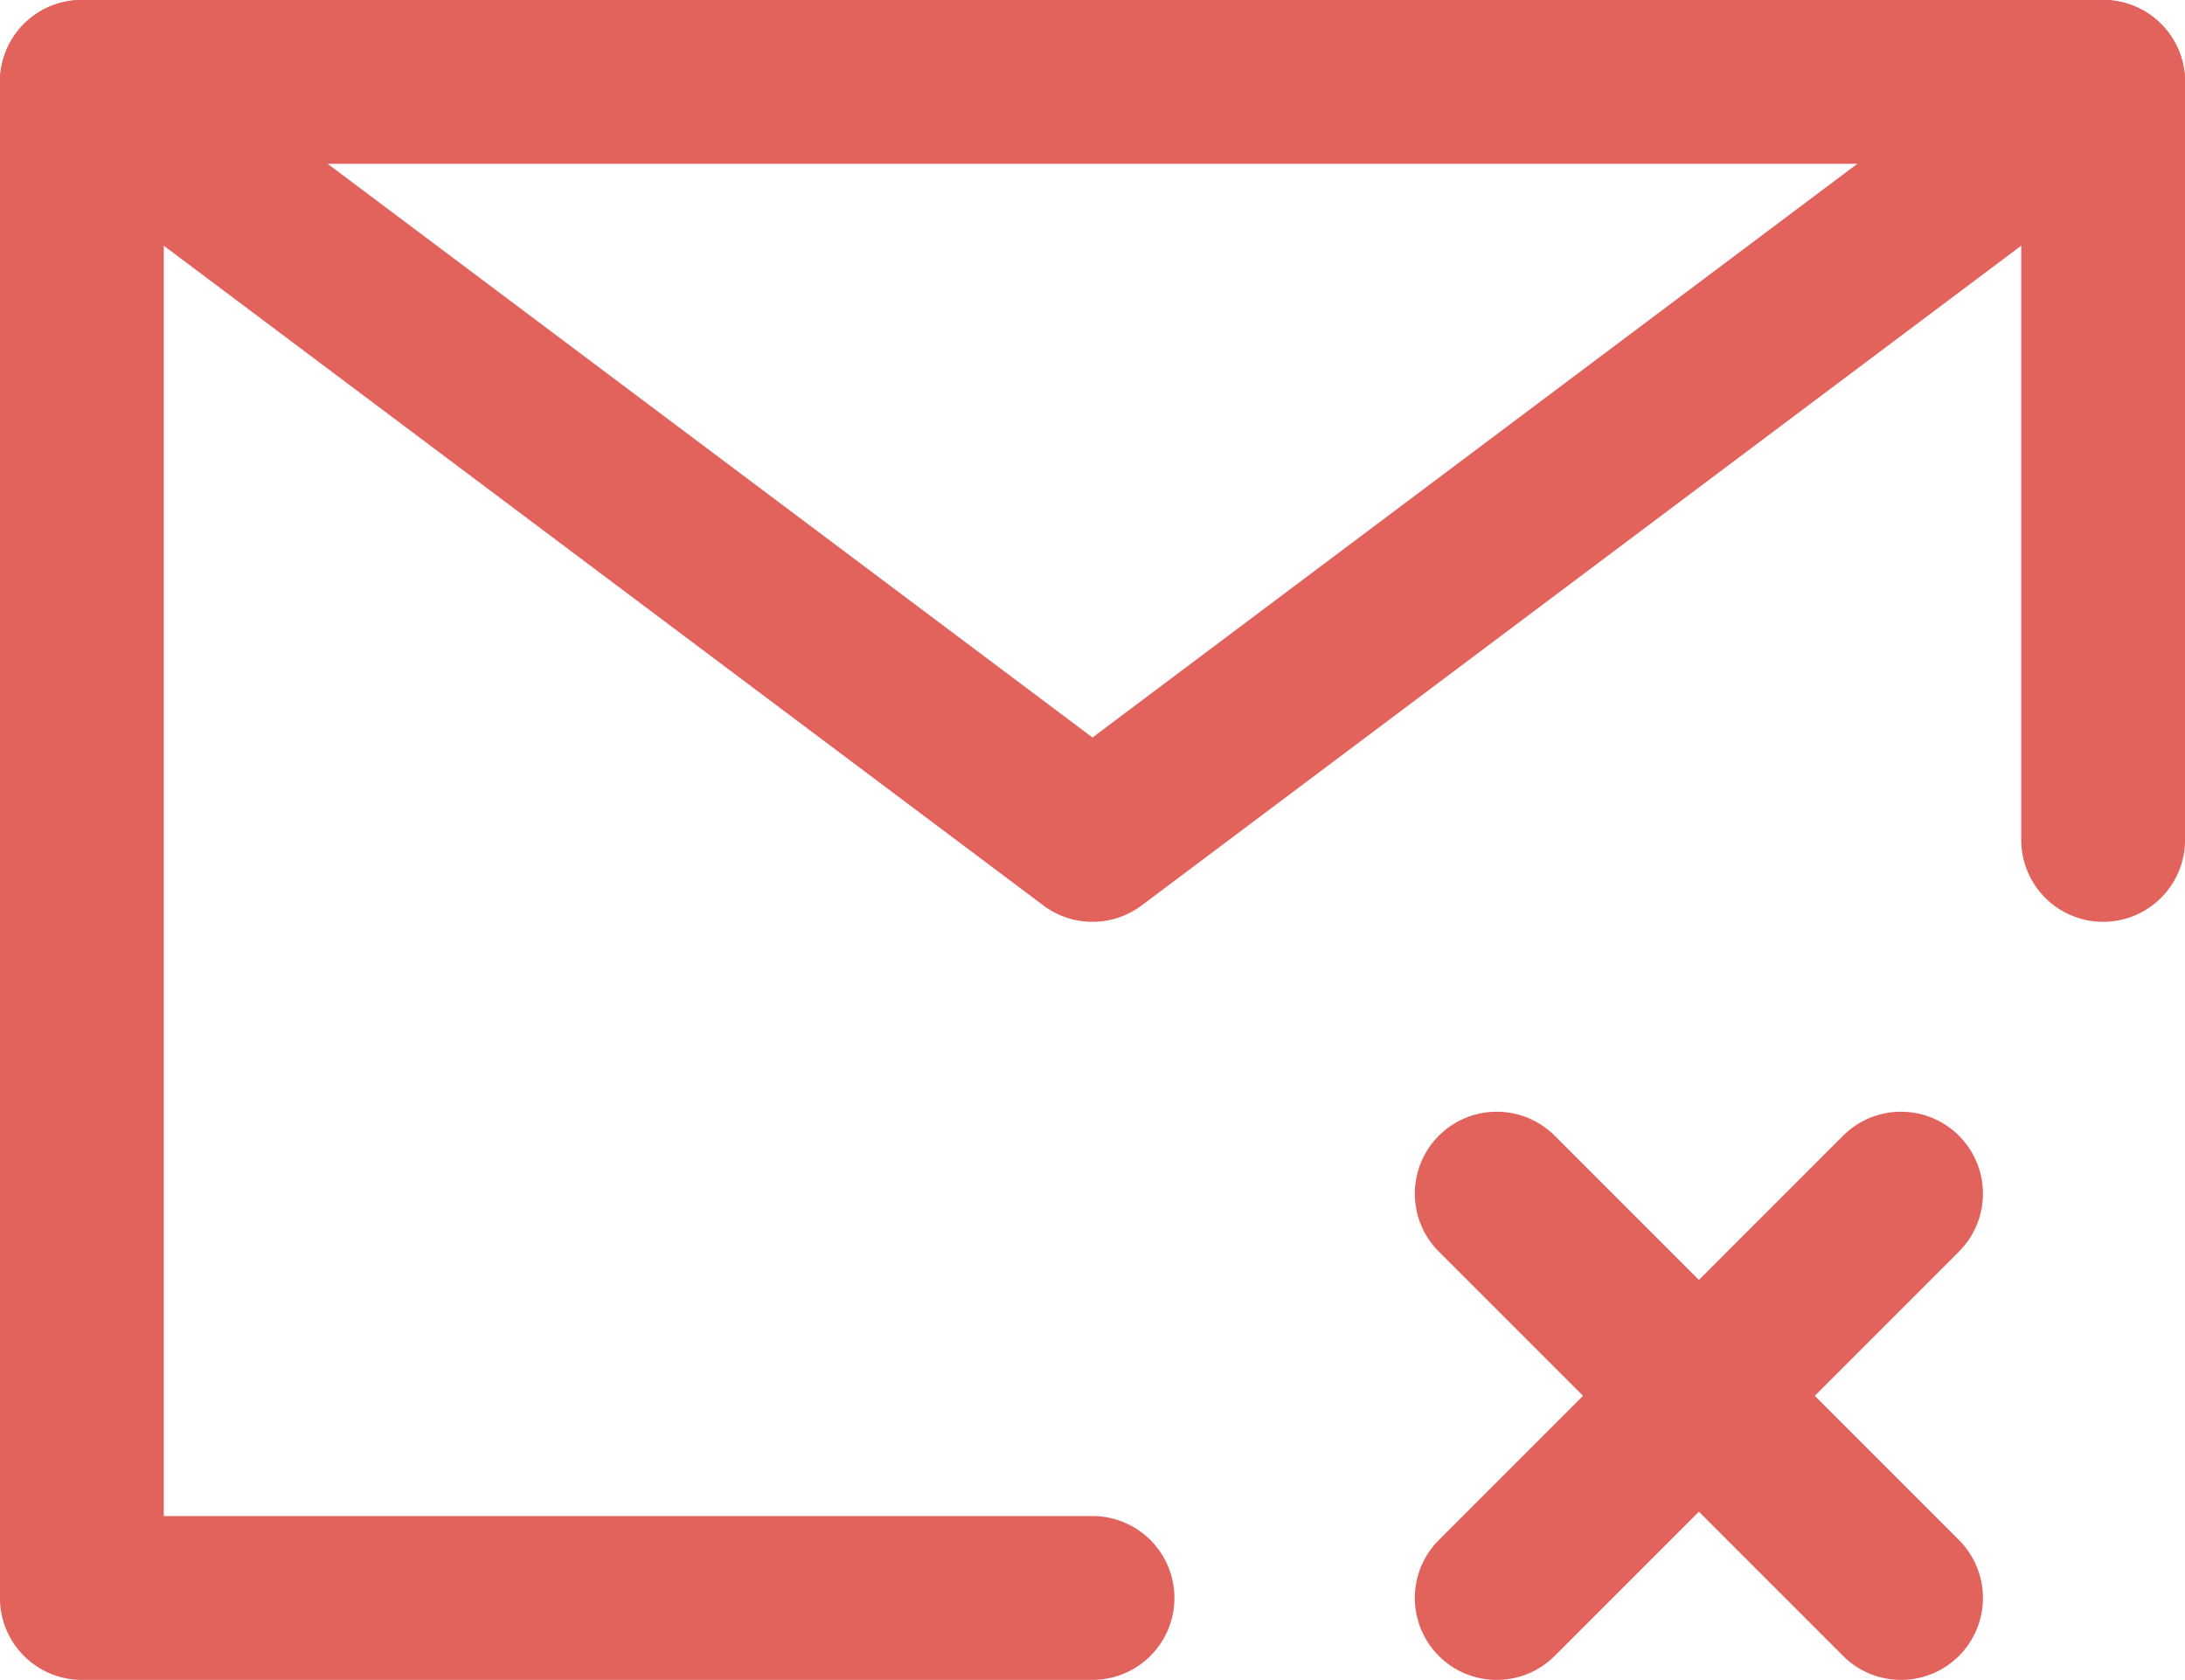 <?xml version="1.0" encoding="UTF-8"?>
<svg xmlns="http://www.w3.org/2000/svg" xmlns:xlink="http://www.w3.org/1999/xlink" id="Group_310" data-name="Group 310" width="66.686" height="51.264" viewBox="0 0 66.686 51.264">
  <defs>
    <clipPath id="clip-path">
      <rect id="Rectangle_301" data-name="Rectangle 301" width="66.686" height="51.264" fill="none" stroke="#707070" stroke-width="5"></rect>
    </clipPath>
  </defs>
  <g id="Group_309" data-name="Group 309" clip-path="url(#clip-path)">
    <path id="Path_3764" data-name="Path 3764" d="M57.844,75.767H27a2.5,2.5,0,0,1-2.5-2.5V27A2.5,2.5,0,0,1,27,24.5H88.689a2.5,2.5,0,0,1,2.5,2.5V50.133a2.5,2.5,0,0,1-5,0V29.5H29.5V70.767H57.844a2.5,2.5,0,0,1,0,5Z" transform="translate(-24.501 -24.502)" fill="#e2635c"></path>
    <path id="Line_60" data-name="Line 60" d="M0,14.838a2.492,2.492,0,0,1-1.768-.732,2.5,2.5,0,0,1,0-3.536L10.57-1.768a2.5,2.5,0,0,1,3.536,0,2.5,2.5,0,0,1,0,3.536L1.768,14.106A2.492,2.492,0,0,1,0,14.838Z" transform="translate(45.681 36.427)" fill="#e2635c"></path>
    <path id="Line_61" data-name="Line 61" d="M12.338,14.838a2.492,2.492,0,0,1-1.768-.732L-1.768,1.768a2.5,2.5,0,0,1,0-3.536,2.5,2.5,0,0,1,3.536,0L14.106,10.57a2.5,2.5,0,0,1-1.768,4.268Z" transform="translate(45.681 36.427)" fill="#e2635c"></path>
    <path id="Path_3765" data-name="Path 3765" d="M57.845,52.633a2.5,2.5,0,0,1-1.5-.5L25.5,29a2.5,2.5,0,0,1,3-4L57.845,47.008,87.189,25a2.5,2.5,0,1,1,3,4L59.345,52.133A2.5,2.5,0,0,1,57.845,52.633Z" transform="translate(-24.502 -24.502)" fill="#e2635c"></path>
  </g>
</svg>

